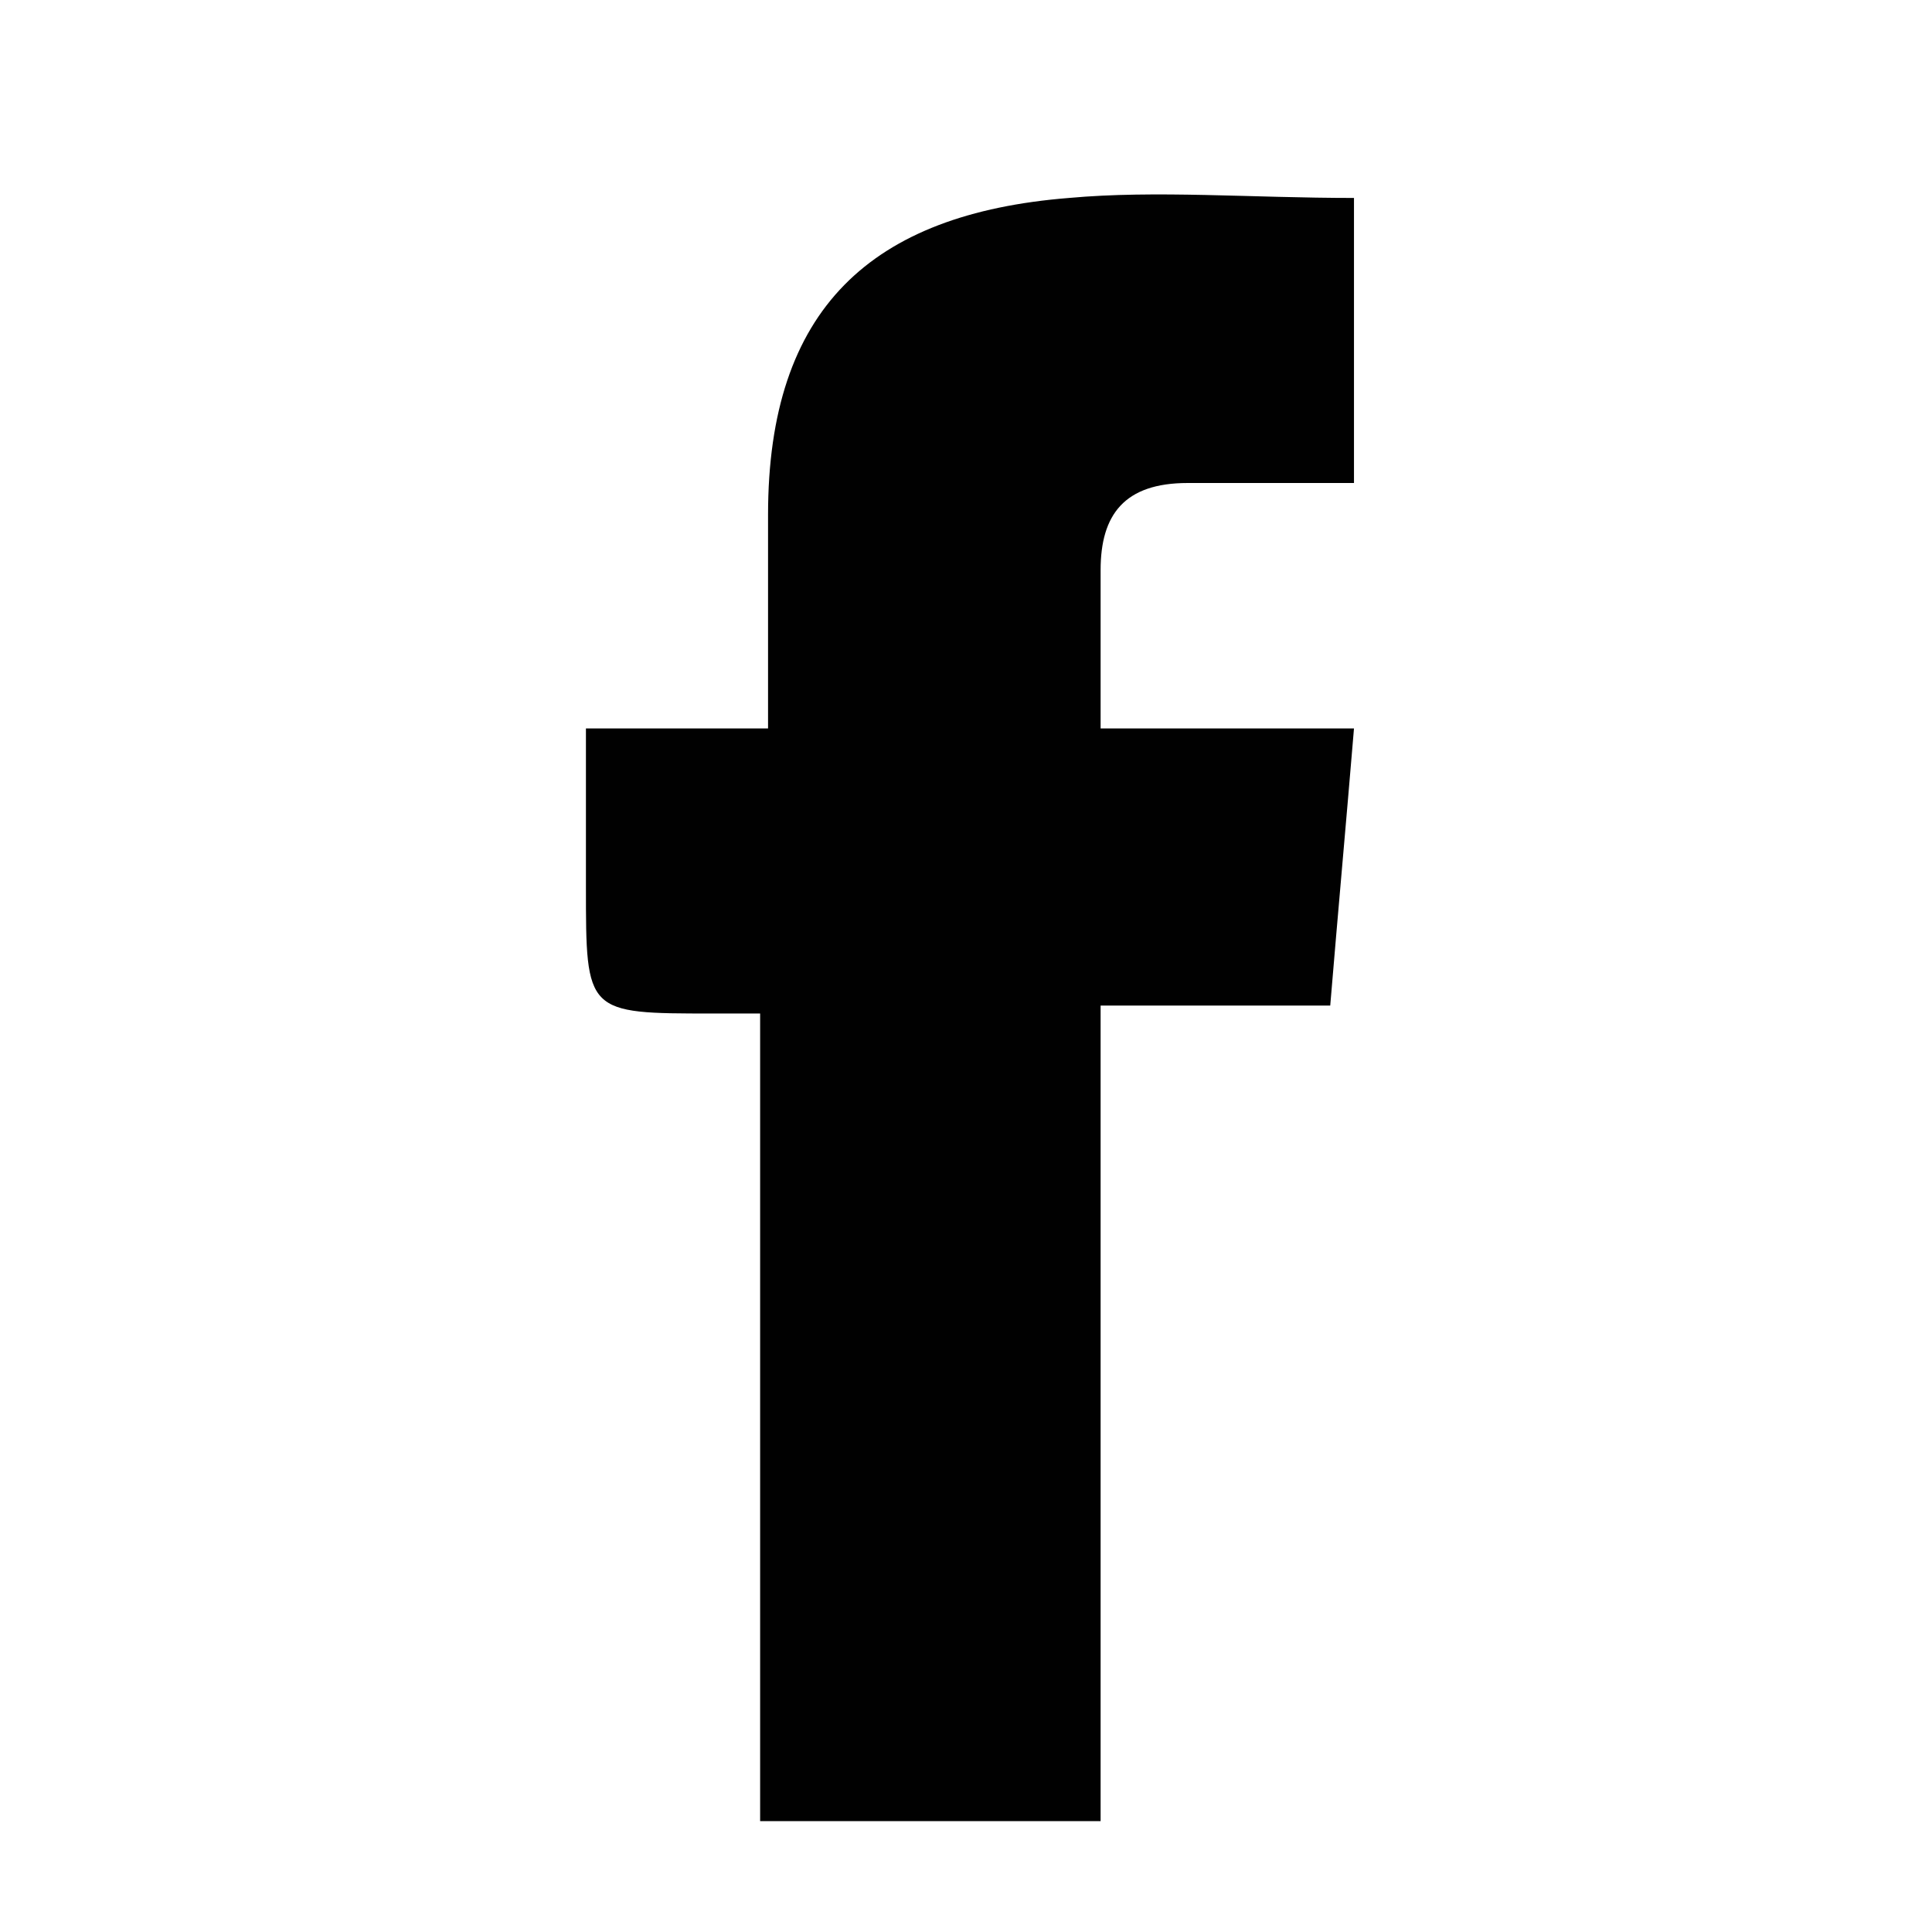 <?xml version="1.0" encoding="utf-8"?>
<!-- Generator: Adobe Illustrator 21.1.0, SVG Export Plug-In . SVG Version: 6.00 Build 0)  -->
<svg version="1.1" id="Layer_1" xmlns="http://www.w3.org/2000/svg" xmlns:xlink="http://www.w3.org/1999/xlink" x="0px" y="0px"
	 viewBox="0 0 24.4 24.4" style="enable-background:new 0 0 24.4 24.4;" xml:space="preserve">
<style type="text/css">
	.st0{fill:#010101;}
</style>
<path class="st0" d="M9.6,12.8V23h4.3V12.7h2.9c0.1-1.2,0.2-2.3,0.3-3.5h-3.2c0-0.7,0-1.4,0-2c0-0.7,0.3-1.1,1.1-1.1
	c0.7,0,1.4,0,2.1,0V2.5c-1.3,0-2.5-0.1-3.6,0c-2.5,0.2-3.8,1.4-3.8,4c0,0.9,0,1.8,0,2.7H8.4H7.4c0,0.8,0,1.4,0,2
	c0,1.6,0,1.6,1.6,1.6C9.1,12.8,9.3,12.8,9.6,12.8"/>
</svg>
